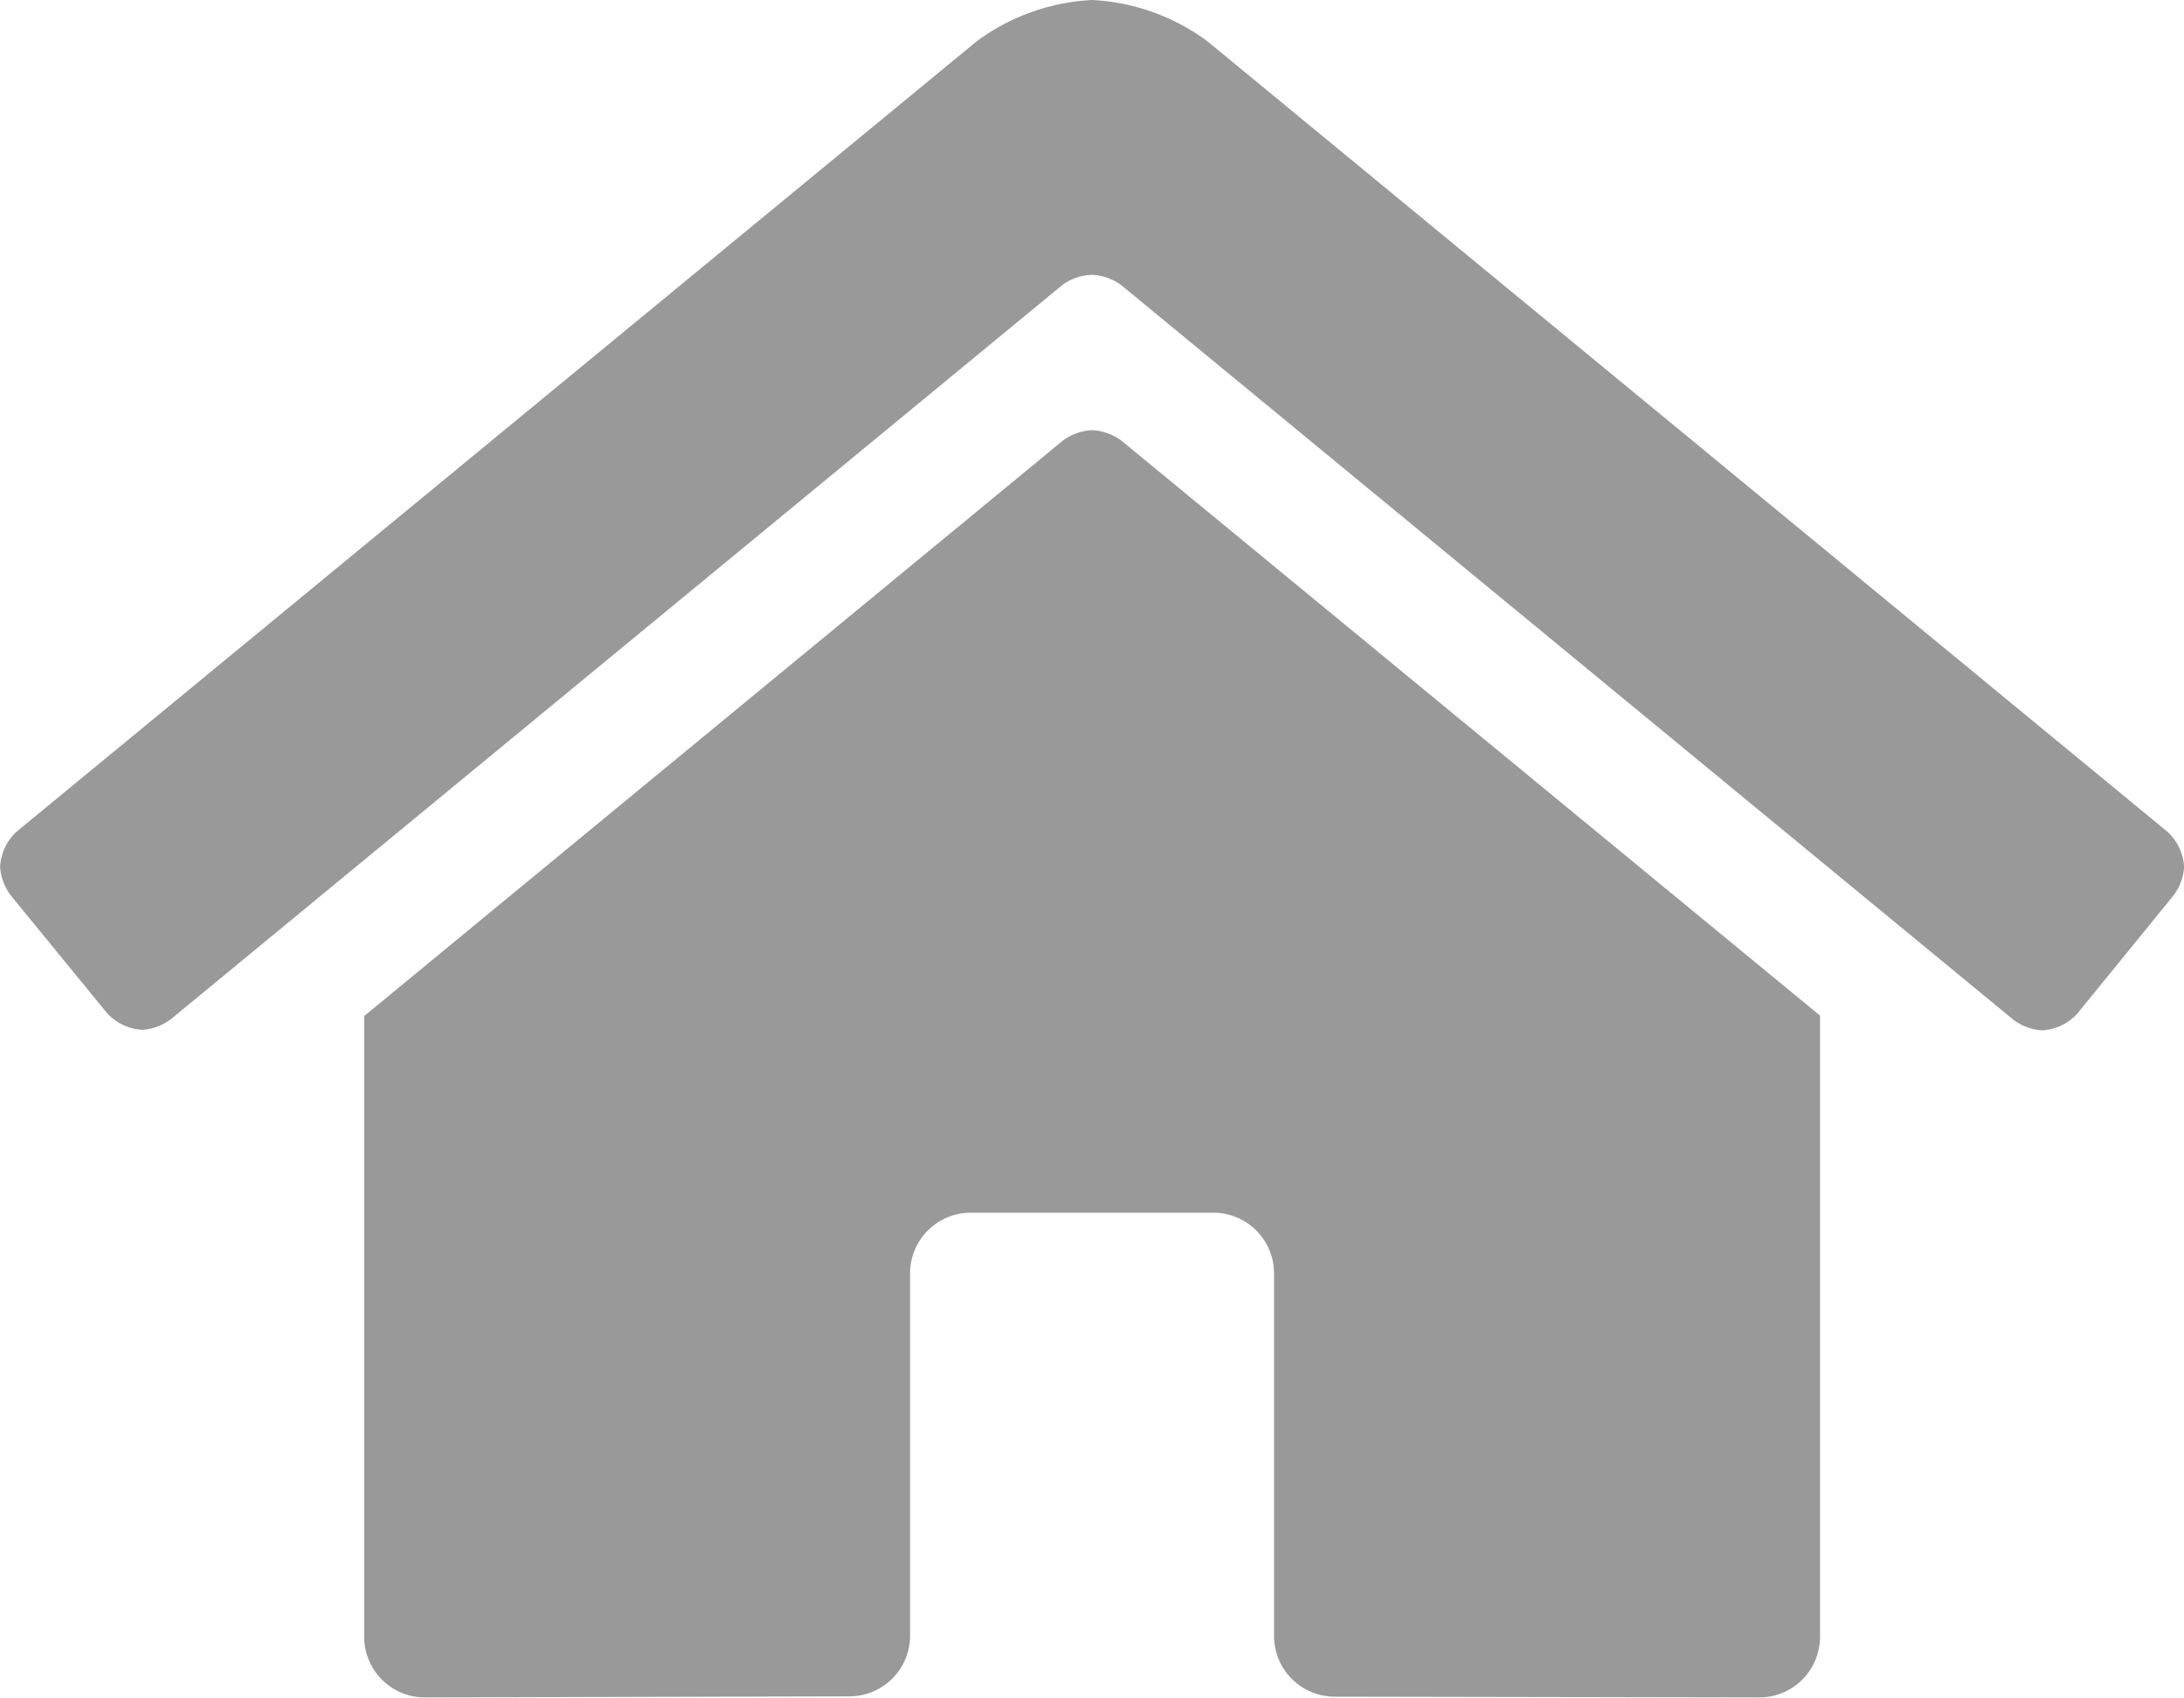 <svg xmlns="http://www.w3.org/2000/svg" width="20" height="15.552" viewBox="0 0 20 15.552">
  <path id="パス_615" data-name="パス 615" d="M9.734-12.213l-6.4,5.272v5.69A.556.556,0,0,0,3.889-.7l3.891-.01a.556.556,0,0,0,.553-.556V-4.584a.556.556,0,0,1,.556-.556H11.11a.556.556,0,0,1,.556.556v3.321s0,0,0,0a.556.556,0,0,0,.556.556h0L16.11-.7a.556.556,0,0,0,.556-.556V-6.945l-6.4-5.268A.492.492,0,0,0,10-12.307.492.492,0,0,0,9.734-12.213ZM19.846-8.63l-8.789-7.238A1.936,1.936,0,0,0,10-16.247a1.937,1.937,0,0,0-1.059.38L.151-8.63A.473.473,0,0,0,0-8.309a.484.484,0,0,0,.1.266L.98-6.967a.472.472,0,0,0,.322.152.484.484,0,0,0,.265-.1l8.167-6.727A.492.492,0,0,1,10-13.73a.492.492,0,0,1,.266.094L18.433-6.91a.484.484,0,0,0,.266.1.473.473,0,0,0,.321-.151L19.9-8.042A.484.484,0,0,0,20-8.307.472.472,0,0,0,19.846-8.63Z" transform="translate(0.001 16.247)" fill="#999"/>
</svg>
